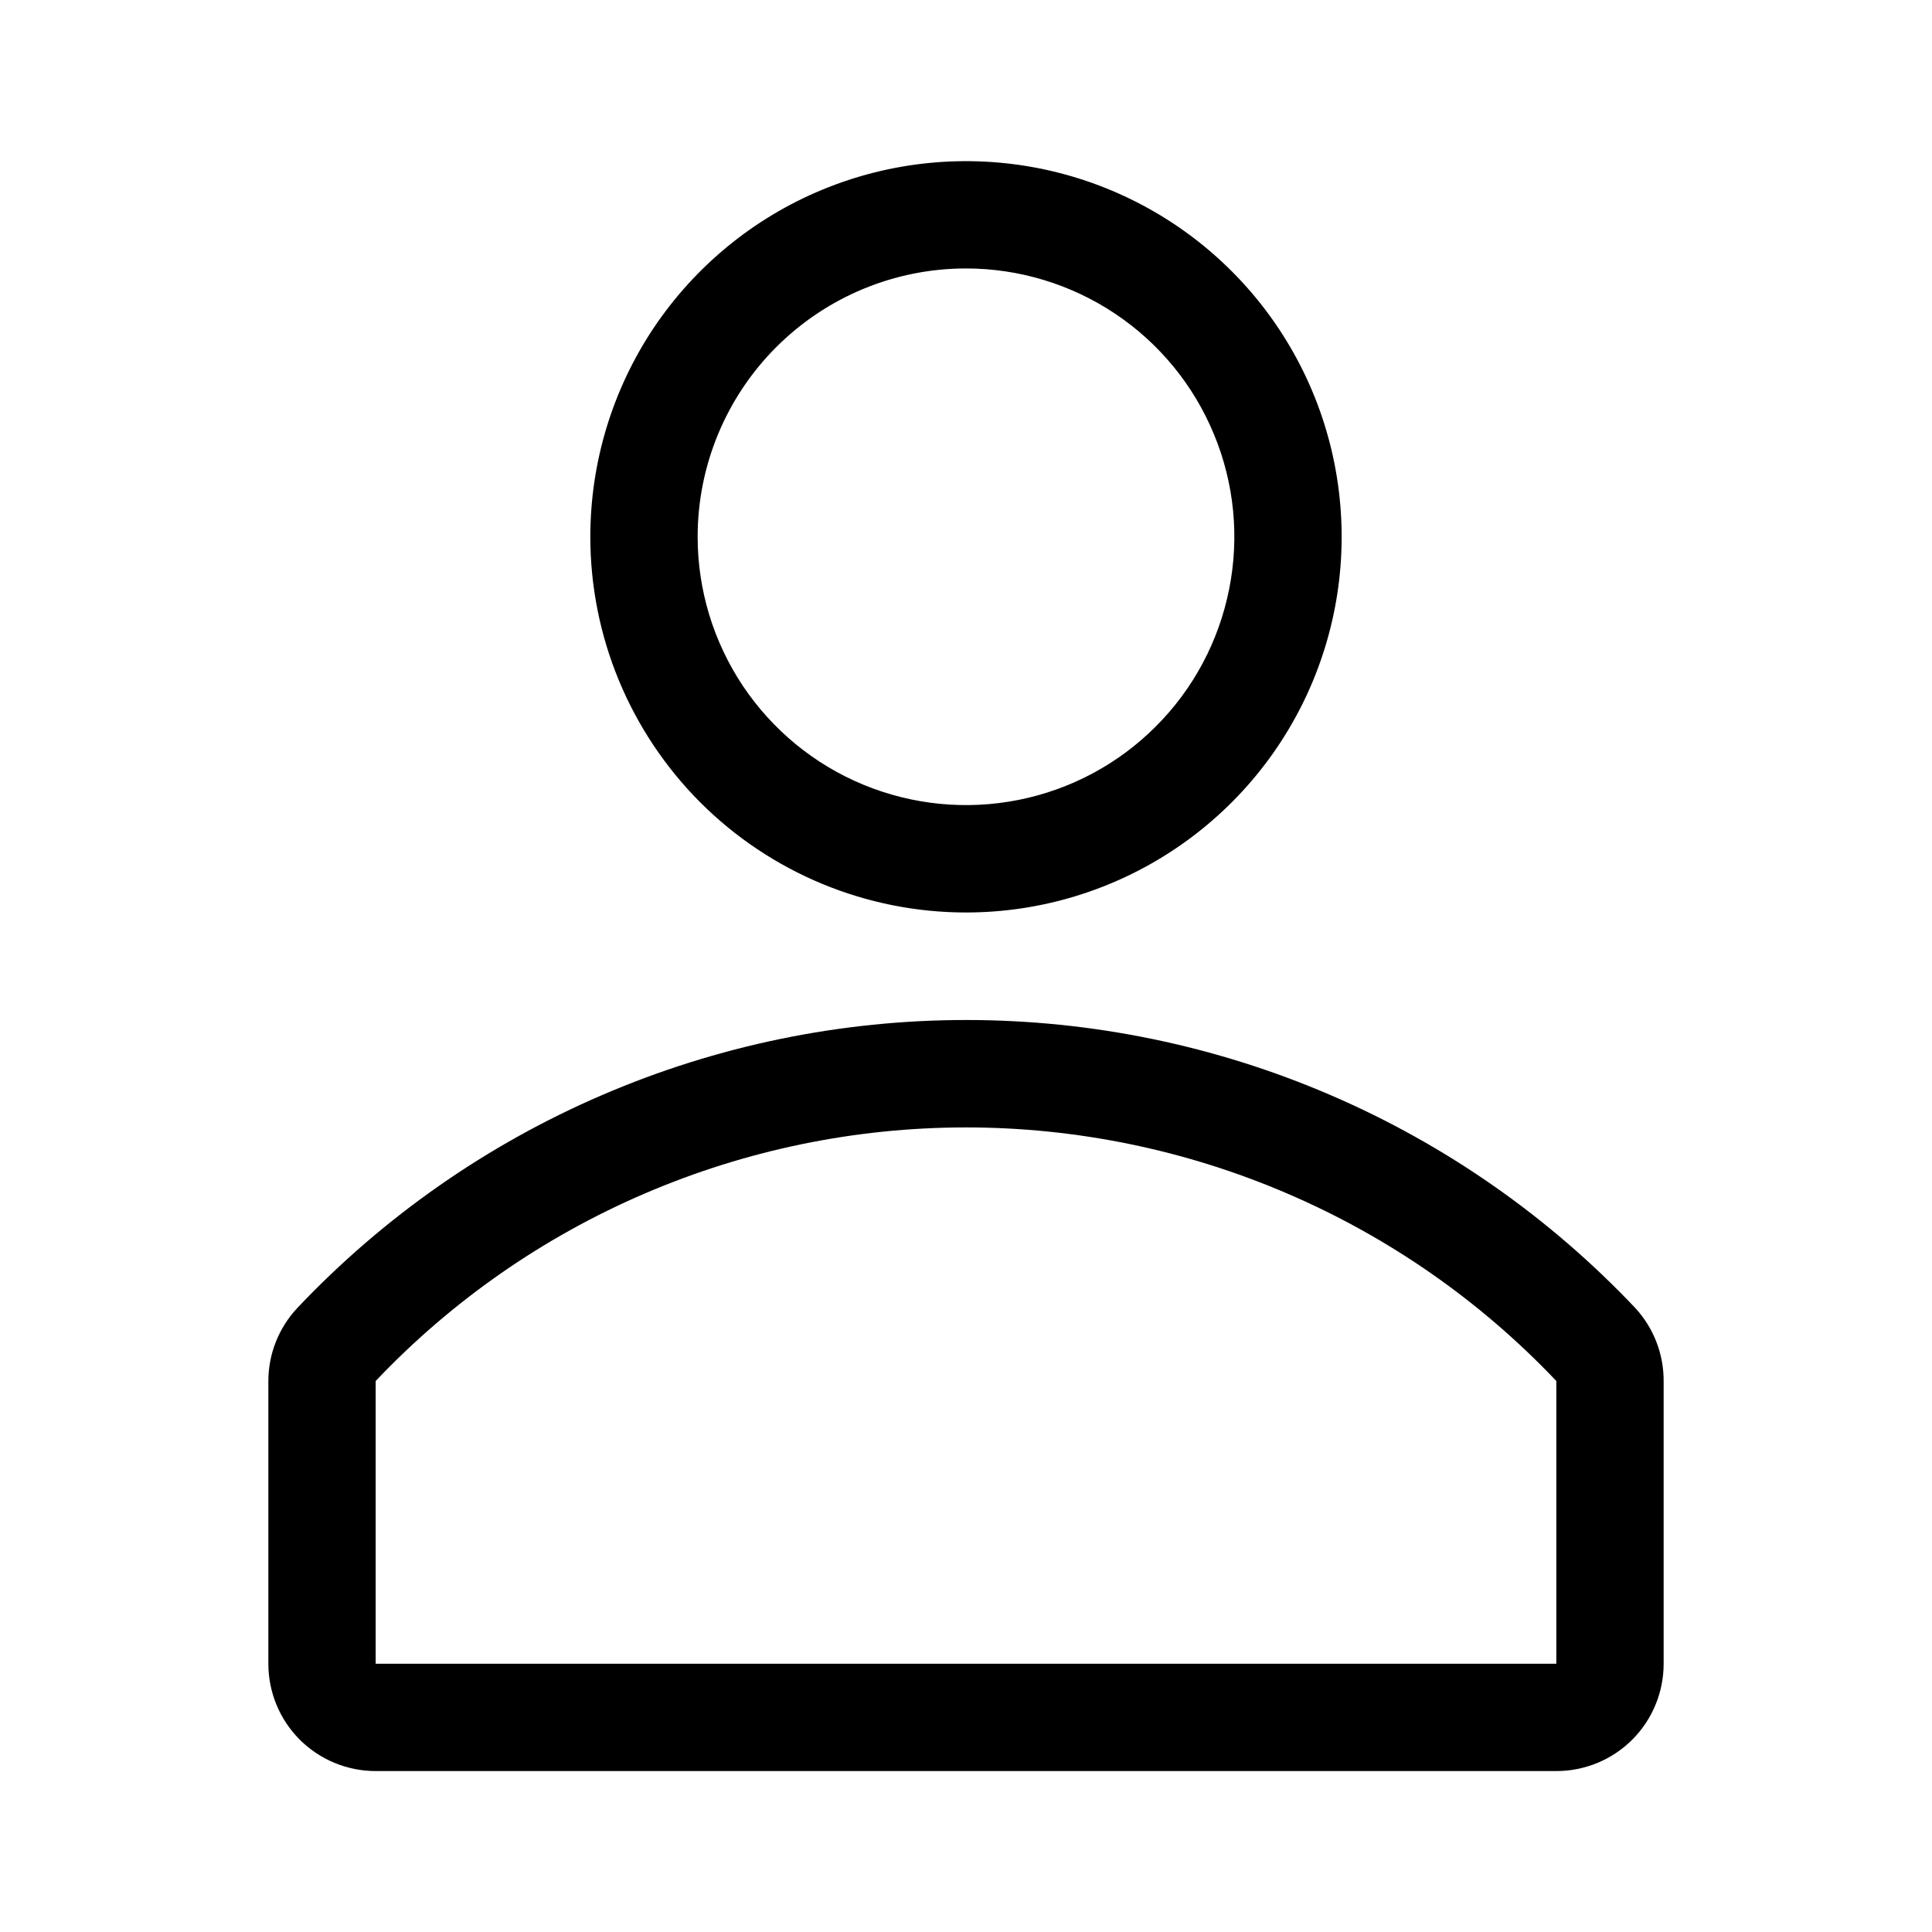 <svg width="20" height="20" viewBox="0 0 20 20" fill="none" xmlns="http://www.w3.org/2000/svg">
<g clip-path="url(#clip0_401_938)">
<path d="M10 9.446C10.769 9.446 11.521 9.218 12.161 8.79C12.8 8.363 13.299 7.756 13.593 7.045C13.887 6.334 13.964 5.553 13.814 4.798C13.664 4.044 13.294 3.351 12.75 2.807C12.206 2.263 11.513 1.893 10.759 1.743C10.004 1.593 9.222 1.67 8.512 1.964C7.801 2.258 7.194 2.757 6.766 3.396C6.339 4.036 6.111 4.788 6.111 5.557C6.111 6.588 6.521 7.577 7.25 8.307C7.979 9.036 8.969 9.446 10 9.446ZM10 2.779C10.549 2.779 11.086 2.942 11.543 3.247C12 3.552 12.356 3.986 12.566 4.494C12.777 5.001 12.832 5.56 12.724 6.099C12.617 6.638 12.353 7.133 11.964 7.521C11.576 7.91 11.081 8.174 10.542 8.281C10.003 8.388 9.445 8.333 8.937 8.123C8.429 7.913 7.996 7.557 7.69 7.1C7.385 6.643 7.222 6.106 7.222 5.557C7.222 4.82 7.515 4.114 8.036 3.593C8.557 3.072 9.263 2.779 10 2.779Z" fill="black"/>
<path d="M16.928 13.54C16.037 12.598 14.963 11.848 13.773 11.336C12.582 10.823 11.299 10.559 10.003 10.559C8.706 10.559 7.424 10.823 6.233 11.336C5.042 11.848 3.969 12.598 3.078 13.54C2.885 13.746 2.777 14.018 2.778 14.301V17.223C2.778 17.518 2.895 17.801 3.103 18.009C3.312 18.217 3.594 18.334 3.889 18.334H16.111C16.406 18.334 16.689 18.217 16.897 18.009C17.105 17.801 17.222 17.518 17.222 17.223V14.301C17.224 14.019 17.119 13.747 16.928 13.54ZM16.111 17.223H3.889V14.296C4.676 13.466 5.624 12.806 6.675 12.355C7.725 11.904 8.857 11.671 10 11.671C11.143 11.671 12.275 11.904 13.325 12.355C14.376 12.806 15.324 13.466 16.111 14.296V17.223Z" fill="black"/>
</g>
<defs>
<clipPath id="clip0_401_938">
<rect width="20" height="20" fill="white"/>
</clipPath>
</defs>
</svg>
